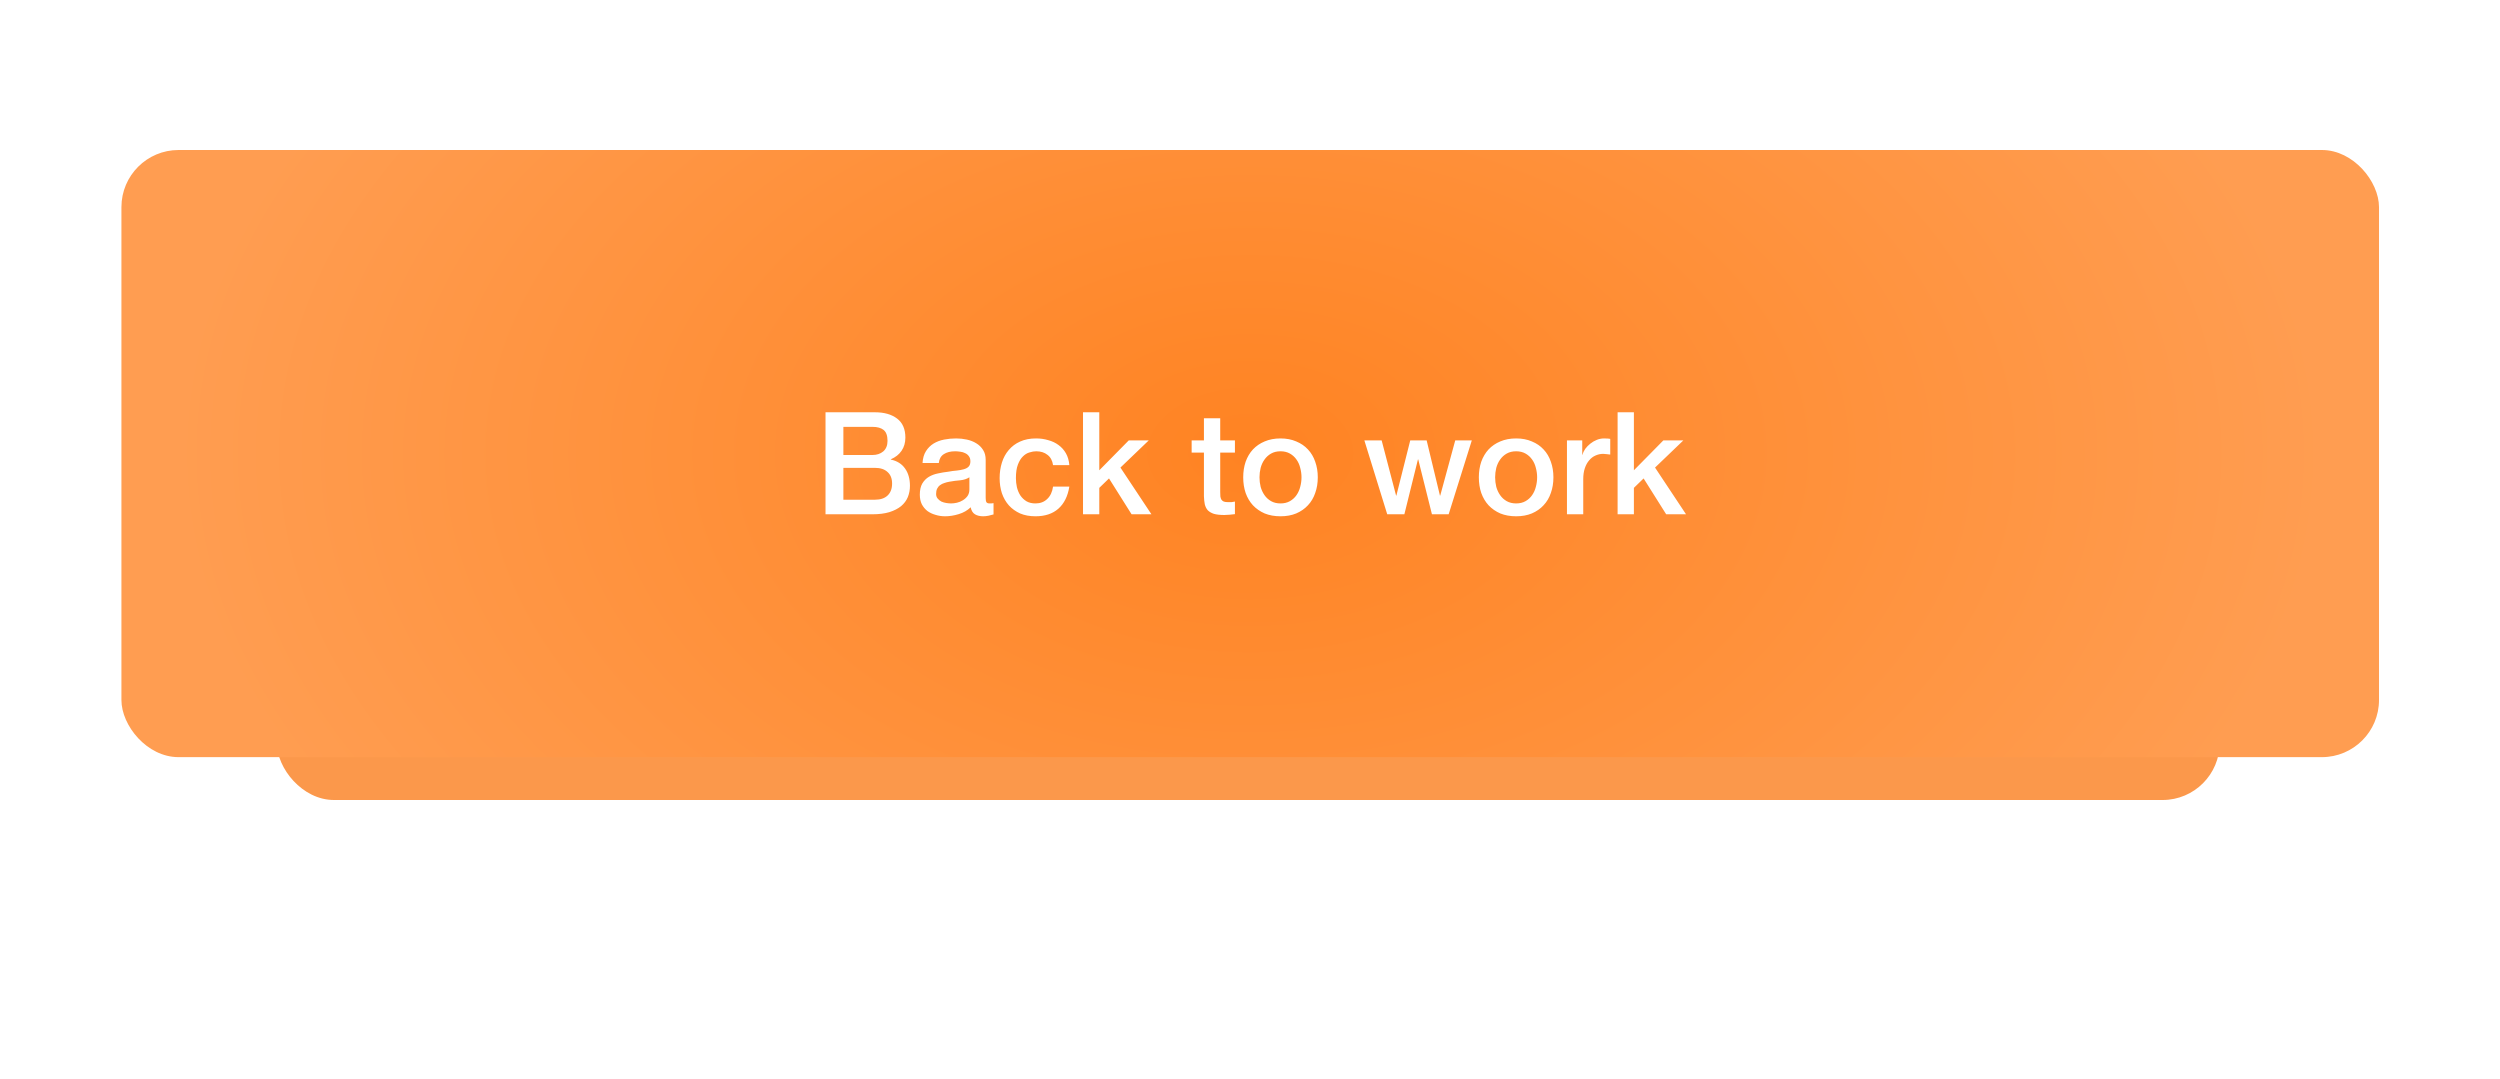 <?xml version="1.0" encoding="UTF-8"?> <svg xmlns="http://www.w3.org/2000/svg" width="350" height="151" viewBox="0 0 350 151" fill="none"><g filter="url(#filter0_f_590_142)"><rect x="38.76" y="39" width="271.997" height="73" rx="8" fill="#FB984B"></rect></g><rect x="17" y="21" width="316.061" height="85" rx="8" fill="url(#paint0_radial_590_142)"></rect><path d="M118.073 63.7H122.153C122.753 63.7 123.253 63.533 123.653 63.2C124.053 62.853 124.253 62.36 124.253 61.72C124.253 61 124.073 60.493 123.713 60.2C123.353 59.907 122.833 59.76 122.153 59.76H118.073V63.7ZM115.573 57.72H122.513C123.793 57.72 124.819 58.013 125.593 58.6C126.366 59.187 126.753 60.073 126.753 61.26C126.753 61.98 126.573 62.6 126.213 63.12C125.866 63.627 125.366 64.02 124.713 64.3V64.34C125.593 64.527 126.259 64.947 126.713 65.6C127.166 66.24 127.393 67.047 127.393 68.02C127.393 68.58 127.293 69.107 127.093 69.6C126.893 70.08 126.579 70.5 126.153 70.86C125.726 71.207 125.179 71.487 124.513 71.7C123.846 71.9 123.053 72 122.133 72H115.573V57.72ZM118.073 69.96H122.493C123.253 69.96 123.839 69.767 124.253 69.38C124.679 68.98 124.893 68.42 124.893 67.7C124.893 66.993 124.679 66.453 124.253 66.08C123.839 65.693 123.253 65.5 122.493 65.5H118.073V69.96ZM137.995 69.7C137.995 69.98 138.028 70.18 138.095 70.3C138.175 70.42 138.321 70.48 138.535 70.48C138.601 70.48 138.681 70.48 138.775 70.48C138.868 70.48 138.975 70.467 139.095 70.44V72.02C139.015 72.047 138.908 72.073 138.775 72.1C138.655 72.14 138.528 72.173 138.395 72.2C138.261 72.227 138.128 72.247 137.995 72.26C137.861 72.273 137.748 72.28 137.655 72.28C137.188 72.28 136.801 72.187 136.495 72C136.188 71.813 135.988 71.487 135.895 71.02C135.441 71.46 134.881 71.78 134.215 71.98C133.561 72.18 132.928 72.28 132.315 72.28C131.848 72.28 131.401 72.213 130.975 72.08C130.548 71.96 130.168 71.78 129.835 71.54C129.515 71.287 129.255 70.973 129.055 70.6C128.868 70.213 128.775 69.767 128.775 69.26C128.775 68.62 128.888 68.1 129.115 67.7C129.355 67.3 129.661 66.987 130.035 66.76C130.421 66.533 130.848 66.373 131.315 66.28C131.795 66.173 132.275 66.093 132.755 66.04C133.168 65.96 133.561 65.907 133.935 65.88C134.308 65.84 134.635 65.78 134.915 65.7C135.208 65.62 135.435 65.5 135.595 65.34C135.768 65.167 135.855 64.913 135.855 64.58C135.855 64.287 135.781 64.047 135.635 63.86C135.501 63.673 135.328 63.533 135.115 63.44C134.915 63.333 134.688 63.267 134.435 63.24C134.181 63.2 133.941 63.18 133.715 63.18C133.075 63.18 132.548 63.313 132.135 63.58C131.721 63.847 131.488 64.26 131.435 64.82H129.155C129.195 64.153 129.355 63.6 129.635 63.16C129.915 62.72 130.268 62.367 130.695 62.1C131.135 61.833 131.628 61.647 132.175 61.54C132.721 61.433 133.281 61.38 133.855 61.38C134.361 61.38 134.861 61.433 135.355 61.54C135.848 61.647 136.288 61.82 136.675 62.06C137.075 62.3 137.395 62.613 137.635 63C137.875 63.373 137.995 63.833 137.995 64.38V69.7ZM135.715 66.82C135.368 67.047 134.941 67.187 134.435 67.24C133.928 67.28 133.421 67.347 132.915 67.44C132.675 67.48 132.441 67.54 132.215 67.62C131.988 67.687 131.788 67.787 131.615 67.92C131.441 68.04 131.301 68.207 131.195 68.42C131.101 68.62 131.055 68.867 131.055 69.16C131.055 69.413 131.128 69.627 131.275 69.8C131.421 69.973 131.595 70.113 131.795 70.22C132.008 70.313 132.235 70.38 132.475 70.42C132.728 70.46 132.955 70.48 133.155 70.48C133.408 70.48 133.681 70.447 133.975 70.38C134.268 70.313 134.541 70.2 134.795 70.04C135.061 69.88 135.281 69.68 135.455 69.44C135.628 69.187 135.715 68.88 135.715 68.52V66.82ZM147.428 65.12C147.335 64.48 147.075 64 146.648 63.68C146.235 63.347 145.708 63.18 145.068 63.18C144.775 63.18 144.461 63.233 144.128 63.34C143.795 63.433 143.488 63.62 143.208 63.9C142.928 64.167 142.695 64.547 142.508 65.04C142.321 65.52 142.228 66.153 142.228 66.94C142.228 67.367 142.275 67.793 142.368 68.22C142.475 68.647 142.635 69.027 142.848 69.36C143.075 69.693 143.361 69.967 143.708 70.18C144.055 70.38 144.475 70.48 144.968 70.48C145.635 70.48 146.181 70.273 146.608 69.86C147.048 69.447 147.321 68.867 147.428 68.12H149.708C149.495 69.467 148.981 70.5 148.168 71.22C147.368 71.927 146.301 72.28 144.968 72.28C144.155 72.28 143.435 72.147 142.808 71.88C142.195 71.6 141.675 71.227 141.248 70.76C140.821 70.28 140.495 69.713 140.268 69.06C140.055 68.407 139.948 67.7 139.948 66.94C139.948 66.167 140.055 65.44 140.268 64.76C140.481 64.08 140.801 63.493 141.228 63C141.655 62.493 142.181 62.1 142.808 61.82C143.448 61.527 144.195 61.38 145.048 61.38C145.648 61.38 146.215 61.46 146.748 61.62C147.295 61.767 147.775 61.993 148.188 62.3C148.615 62.607 148.961 62.993 149.228 63.46C149.495 63.927 149.655 64.48 149.708 65.12H147.428ZM151.621 57.72H153.901V65.84L158.021 61.66H160.821L156.861 65.46L161.201 72H158.421L155.261 66.98L153.901 68.3V72H151.621V57.72ZM166.83 61.66H168.55V58.56H170.83V61.66H172.89V63.36H170.83V68.88C170.83 69.12 170.837 69.327 170.85 69.5C170.877 69.673 170.923 69.82 170.99 69.94C171.07 70.06 171.183 70.153 171.33 70.22C171.477 70.273 171.677 70.3 171.93 70.3C172.09 70.3 172.25 70.3 172.41 70.3C172.57 70.287 172.73 70.26 172.89 70.22V71.98C172.637 72.007 172.39 72.033 172.15 72.06C171.91 72.087 171.663 72.1 171.41 72.1C170.81 72.1 170.323 72.047 169.95 71.94C169.59 71.82 169.303 71.653 169.09 71.44C168.89 71.213 168.75 70.933 168.67 70.6C168.603 70.267 168.563 69.887 168.55 69.46V63.36H166.83V61.66ZM179.27 72.28C178.443 72.28 177.703 72.147 177.05 71.88C176.41 71.6 175.863 71.22 175.41 70.74C174.97 70.26 174.63 69.687 174.39 69.02C174.163 68.353 174.05 67.62 174.05 66.82C174.05 66.033 174.163 65.307 174.39 64.64C174.63 63.973 174.97 63.4 175.41 62.92C175.863 62.44 176.41 62.067 177.05 61.8C177.703 61.52 178.443 61.38 179.27 61.38C180.097 61.38 180.83 61.52 181.47 61.8C182.123 62.067 182.67 62.44 183.11 62.92C183.563 63.4 183.903 63.973 184.13 64.64C184.37 65.307 184.49 66.033 184.49 66.82C184.49 67.62 184.37 68.353 184.13 69.02C183.903 69.687 183.563 70.26 183.11 70.74C182.67 71.22 182.123 71.6 181.47 71.88C180.83 72.147 180.097 72.28 179.27 72.28ZM179.27 70.48C179.777 70.48 180.217 70.373 180.59 70.16C180.963 69.947 181.27 69.667 181.51 69.32C181.75 68.973 181.923 68.587 182.03 68.16C182.15 67.72 182.21 67.273 182.21 66.82C182.21 66.38 182.15 65.94 182.03 65.5C181.923 65.06 181.75 64.673 181.51 64.34C181.27 63.993 180.963 63.713 180.59 63.5C180.217 63.287 179.777 63.18 179.27 63.18C178.763 63.18 178.323 63.287 177.95 63.5C177.577 63.713 177.27 63.993 177.03 64.34C176.79 64.673 176.61 65.06 176.49 65.5C176.383 65.94 176.33 66.38 176.33 66.82C176.33 67.273 176.383 67.72 176.49 68.16C176.61 68.587 176.79 68.973 177.03 69.32C177.27 69.667 177.577 69.947 177.95 70.16C178.323 70.373 178.763 70.48 179.27 70.48ZM191.012 61.66H193.432L195.452 69.38H195.492L197.432 61.66H199.732L201.592 69.38H201.632L203.732 61.66H206.052L202.812 72H200.472L198.552 64.32H198.512L196.612 72H194.212L191.012 61.66ZM212.258 72.28C211.432 72.28 210.692 72.147 210.038 71.88C209.398 71.6 208.852 71.22 208.398 70.74C207.958 70.26 207.618 69.687 207.378 69.02C207.152 68.353 207.038 67.62 207.038 66.82C207.038 66.033 207.152 65.307 207.378 64.64C207.618 63.973 207.958 63.4 208.398 62.92C208.852 62.44 209.398 62.067 210.038 61.8C210.692 61.52 211.432 61.38 212.258 61.38C213.085 61.38 213.818 61.52 214.458 61.8C215.112 62.067 215.658 62.44 216.098 62.92C216.552 63.4 216.892 63.973 217.118 64.64C217.358 65.307 217.478 66.033 217.478 66.82C217.478 67.62 217.358 68.353 217.118 69.02C216.892 69.687 216.552 70.26 216.098 70.74C215.658 71.22 215.112 71.6 214.458 71.88C213.818 72.147 213.085 72.28 212.258 72.28ZM212.258 70.48C212.765 70.48 213.205 70.373 213.578 70.16C213.952 69.947 214.258 69.667 214.498 69.32C214.738 68.973 214.912 68.587 215.018 68.16C215.138 67.72 215.198 67.273 215.198 66.82C215.198 66.38 215.138 65.94 215.018 65.5C214.912 65.06 214.738 64.673 214.498 64.34C214.258 63.993 213.952 63.713 213.578 63.5C213.205 63.287 212.765 63.18 212.258 63.18C211.752 63.18 211.312 63.287 210.938 63.5C210.565 63.713 210.258 63.993 210.018 64.34C209.778 64.673 209.598 65.06 209.478 65.5C209.372 65.94 209.318 66.38 209.318 66.82C209.318 67.273 209.372 67.72 209.478 68.16C209.598 68.587 209.778 68.973 210.018 69.32C210.258 69.667 210.565 69.947 210.938 70.16C211.312 70.373 211.752 70.48 212.258 70.48ZM219.374 61.66H221.514V63.66H221.554C221.62 63.38 221.747 63.107 221.934 62.84C222.134 62.573 222.367 62.333 222.634 62.12C222.914 61.893 223.22 61.713 223.554 61.58C223.887 61.447 224.227 61.38 224.574 61.38C224.84 61.38 225.02 61.387 225.114 61.4C225.22 61.413 225.327 61.427 225.434 61.44V63.64C225.274 63.613 225.107 63.593 224.934 63.58C224.774 63.553 224.614 63.54 224.454 63.54C224.067 63.54 223.7 63.62 223.354 63.78C223.02 63.927 222.727 64.153 222.474 64.46C222.22 64.753 222.02 65.12 221.874 65.56C221.727 66 221.654 66.507 221.654 67.08V72H219.374V61.66ZM226.465 57.72H228.745V65.84L232.865 61.66H235.665L231.705 65.46L236.045 72H233.265L230.105 66.98L228.745 68.3V72H226.465V57.72Z" fill="white"></path><defs><filter id="filter0_f_590_142" x="0.26" y="0.5" width="348.997" height="150" filterUnits="userSpaceOnUse" color-interpolation-filters="sRGB"><feFlood flood-opacity="0" result="BackgroundImageFix"></feFlood><feBlend mode="normal" in="SourceGraphic" in2="BackgroundImageFix" result="shape"></feBlend><feGaussianBlur stdDeviation="19.25" result="effect1_foregroundBlur_590_142"></feGaussianBlur></filter><radialGradient id="paint0_radial_590_142" cx="0" cy="0" r="1" gradientUnits="userSpaceOnUse" gradientTransform="translate(175.031 63.5) rotate(0.19) scale(150.97 96.441)"><stop stop-color="#FF8322"></stop><stop offset="1" stop-color="#FF9D51"></stop></radialGradient></defs></svg> 